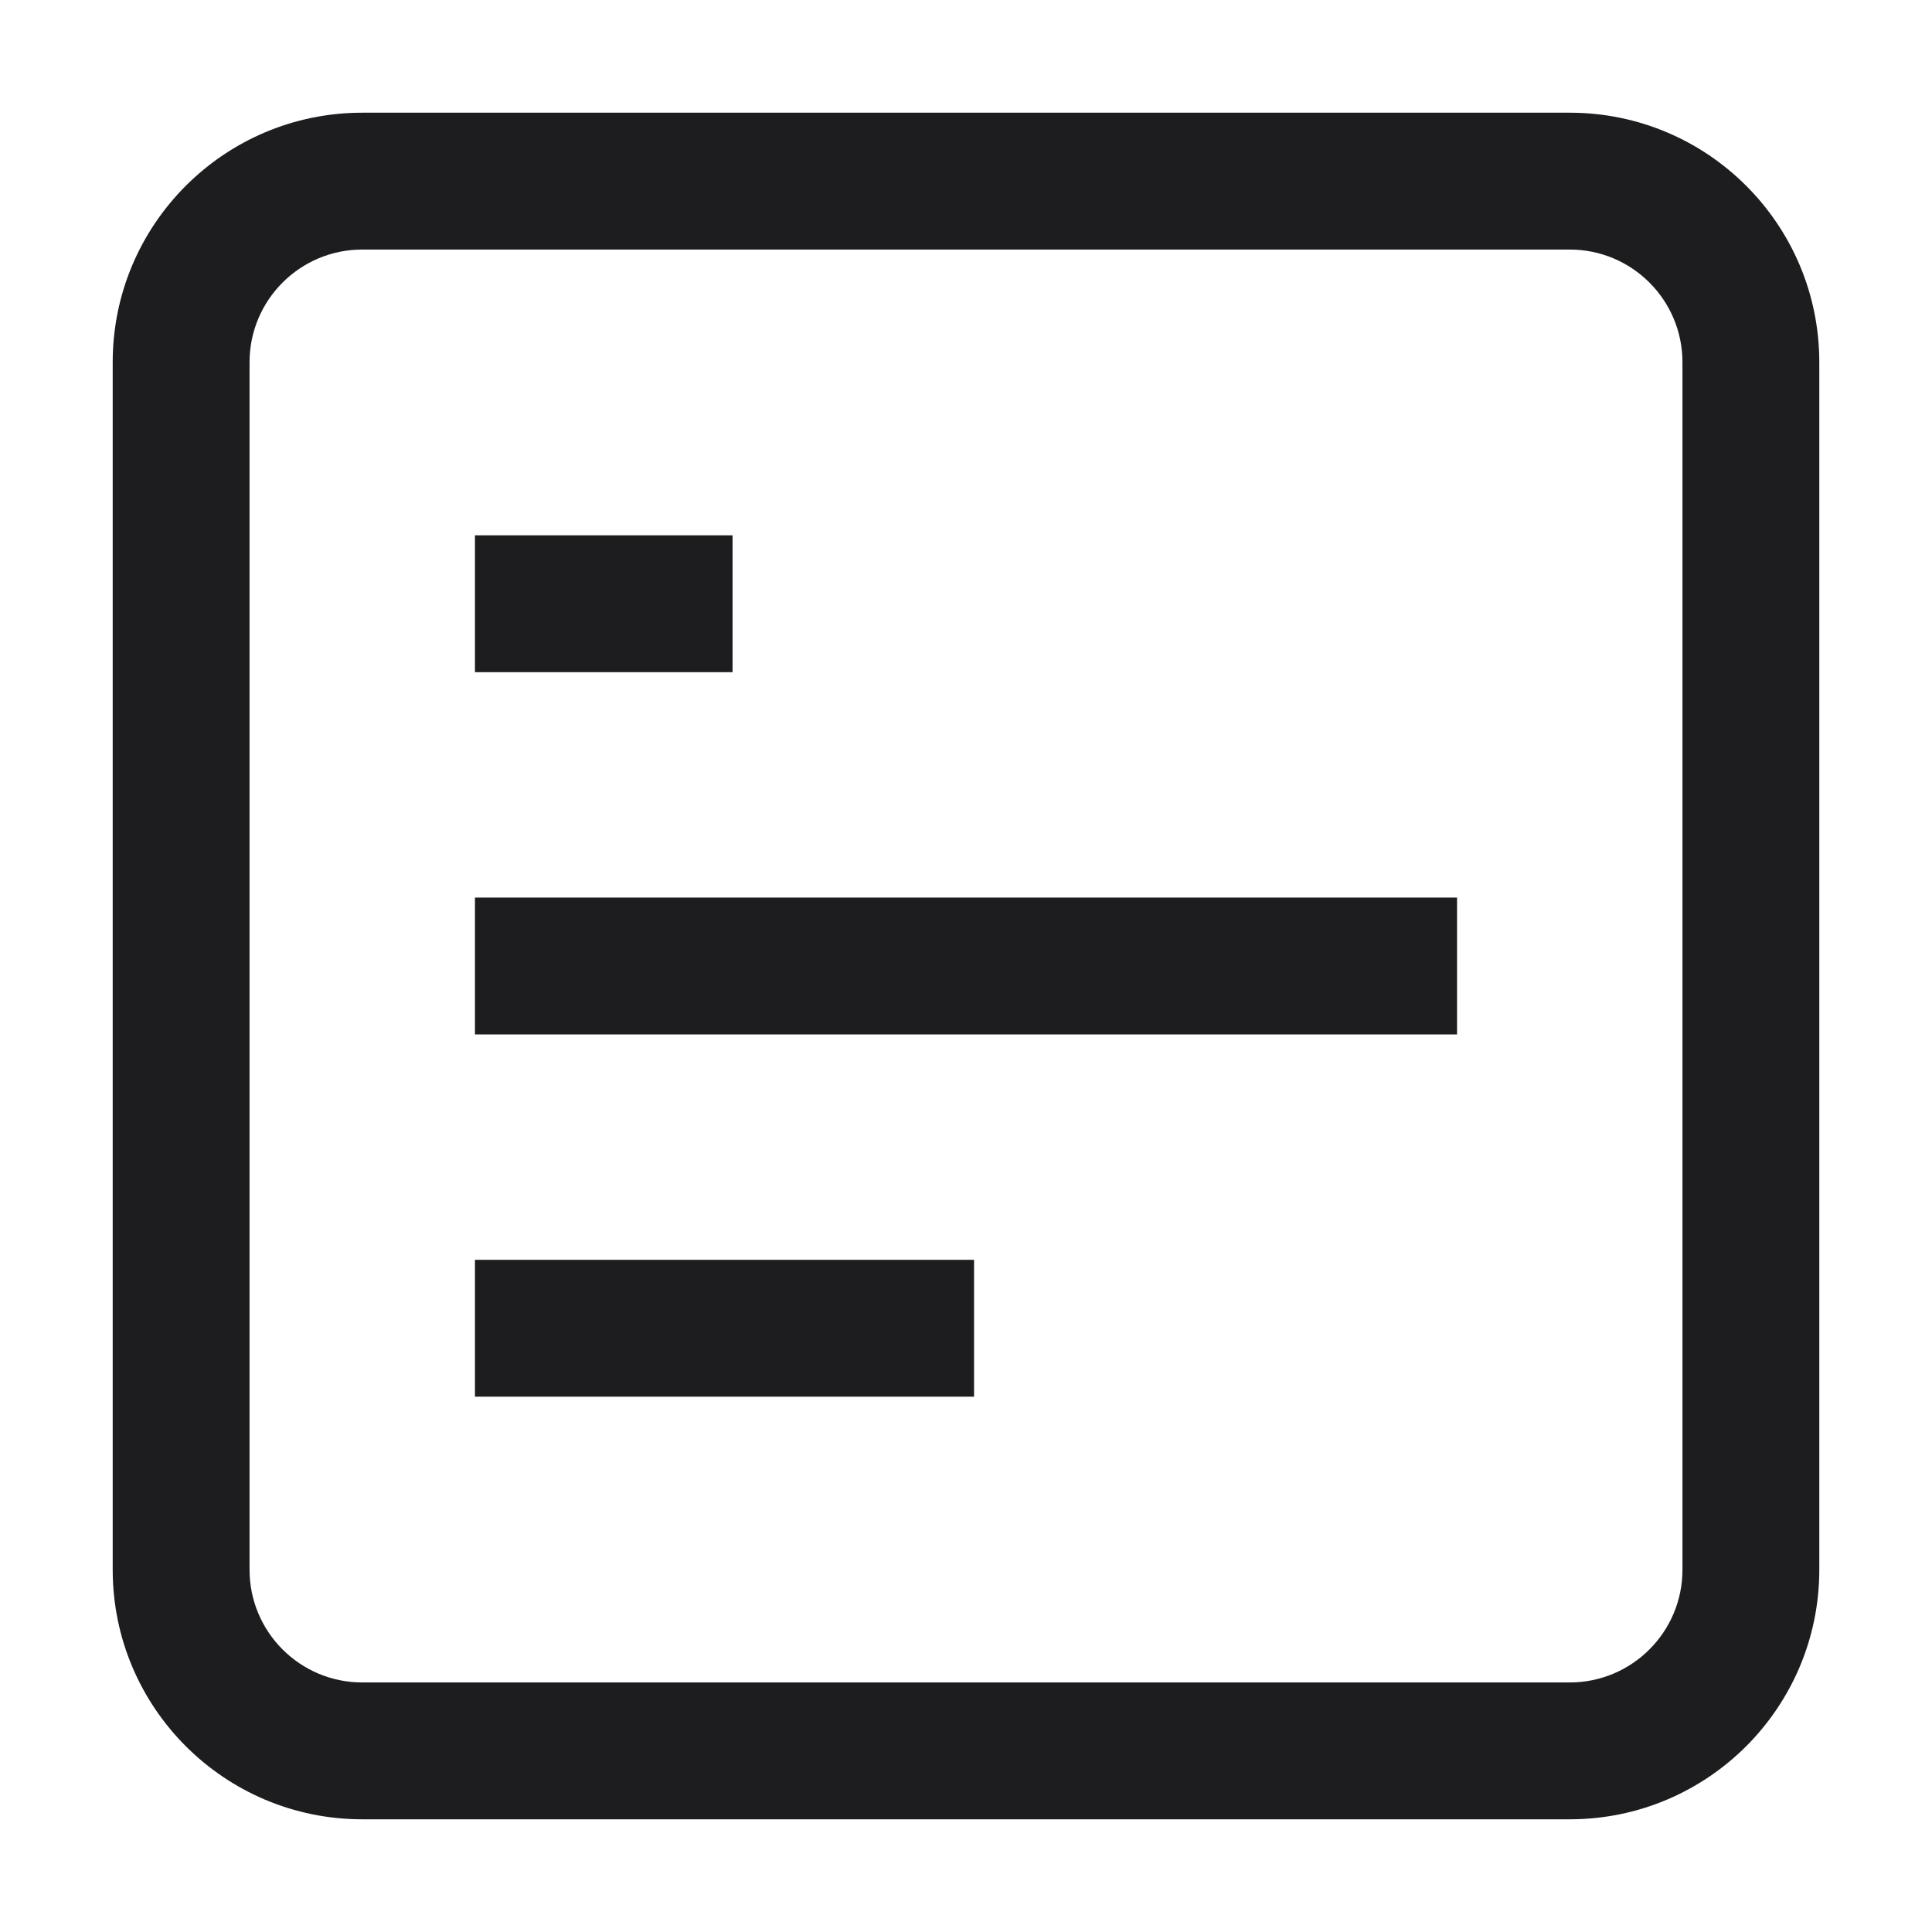 <svg width="24" height="24" viewBox="0 0 24 24" fill="none" xmlns="http://www.w3.org/2000/svg">
<path d="M20.9 4.5C20.9 3.727 20.273 3.1 19.5 3.1H4.5C3.727 3.1 3.1 3.727 3.1 4.5V19.5C3.1 20.273 3.727 20.9 4.5 20.9H19.5C20.273 20.9 20.9 20.273 20.9 19.5V4.5ZM22.6 19.5C22.6 21.212 21.212 22.6 19.5 22.6H4.5C2.788 22.6 1.4 21.212 1.4 19.5V4.5C1.4 2.788 2.788 1.4 4.5 1.4H19.5C21.212 1.4 22.6 2.788 22.6 4.5V19.5Z" fill="#1D1D1F"/>
<path d="M18.1 11.15V12.85H5.9V11.15H18.1Z" fill="#1D1D1F"/>
<path d="M9.1 6.65V8.35H5.9V6.65H9.1Z" fill="#1D1D1F"/>
<path d="M12.1 15.65V17.35H5.9V15.65H12.1Z" fill="#1D1D1F"/>
</svg>
